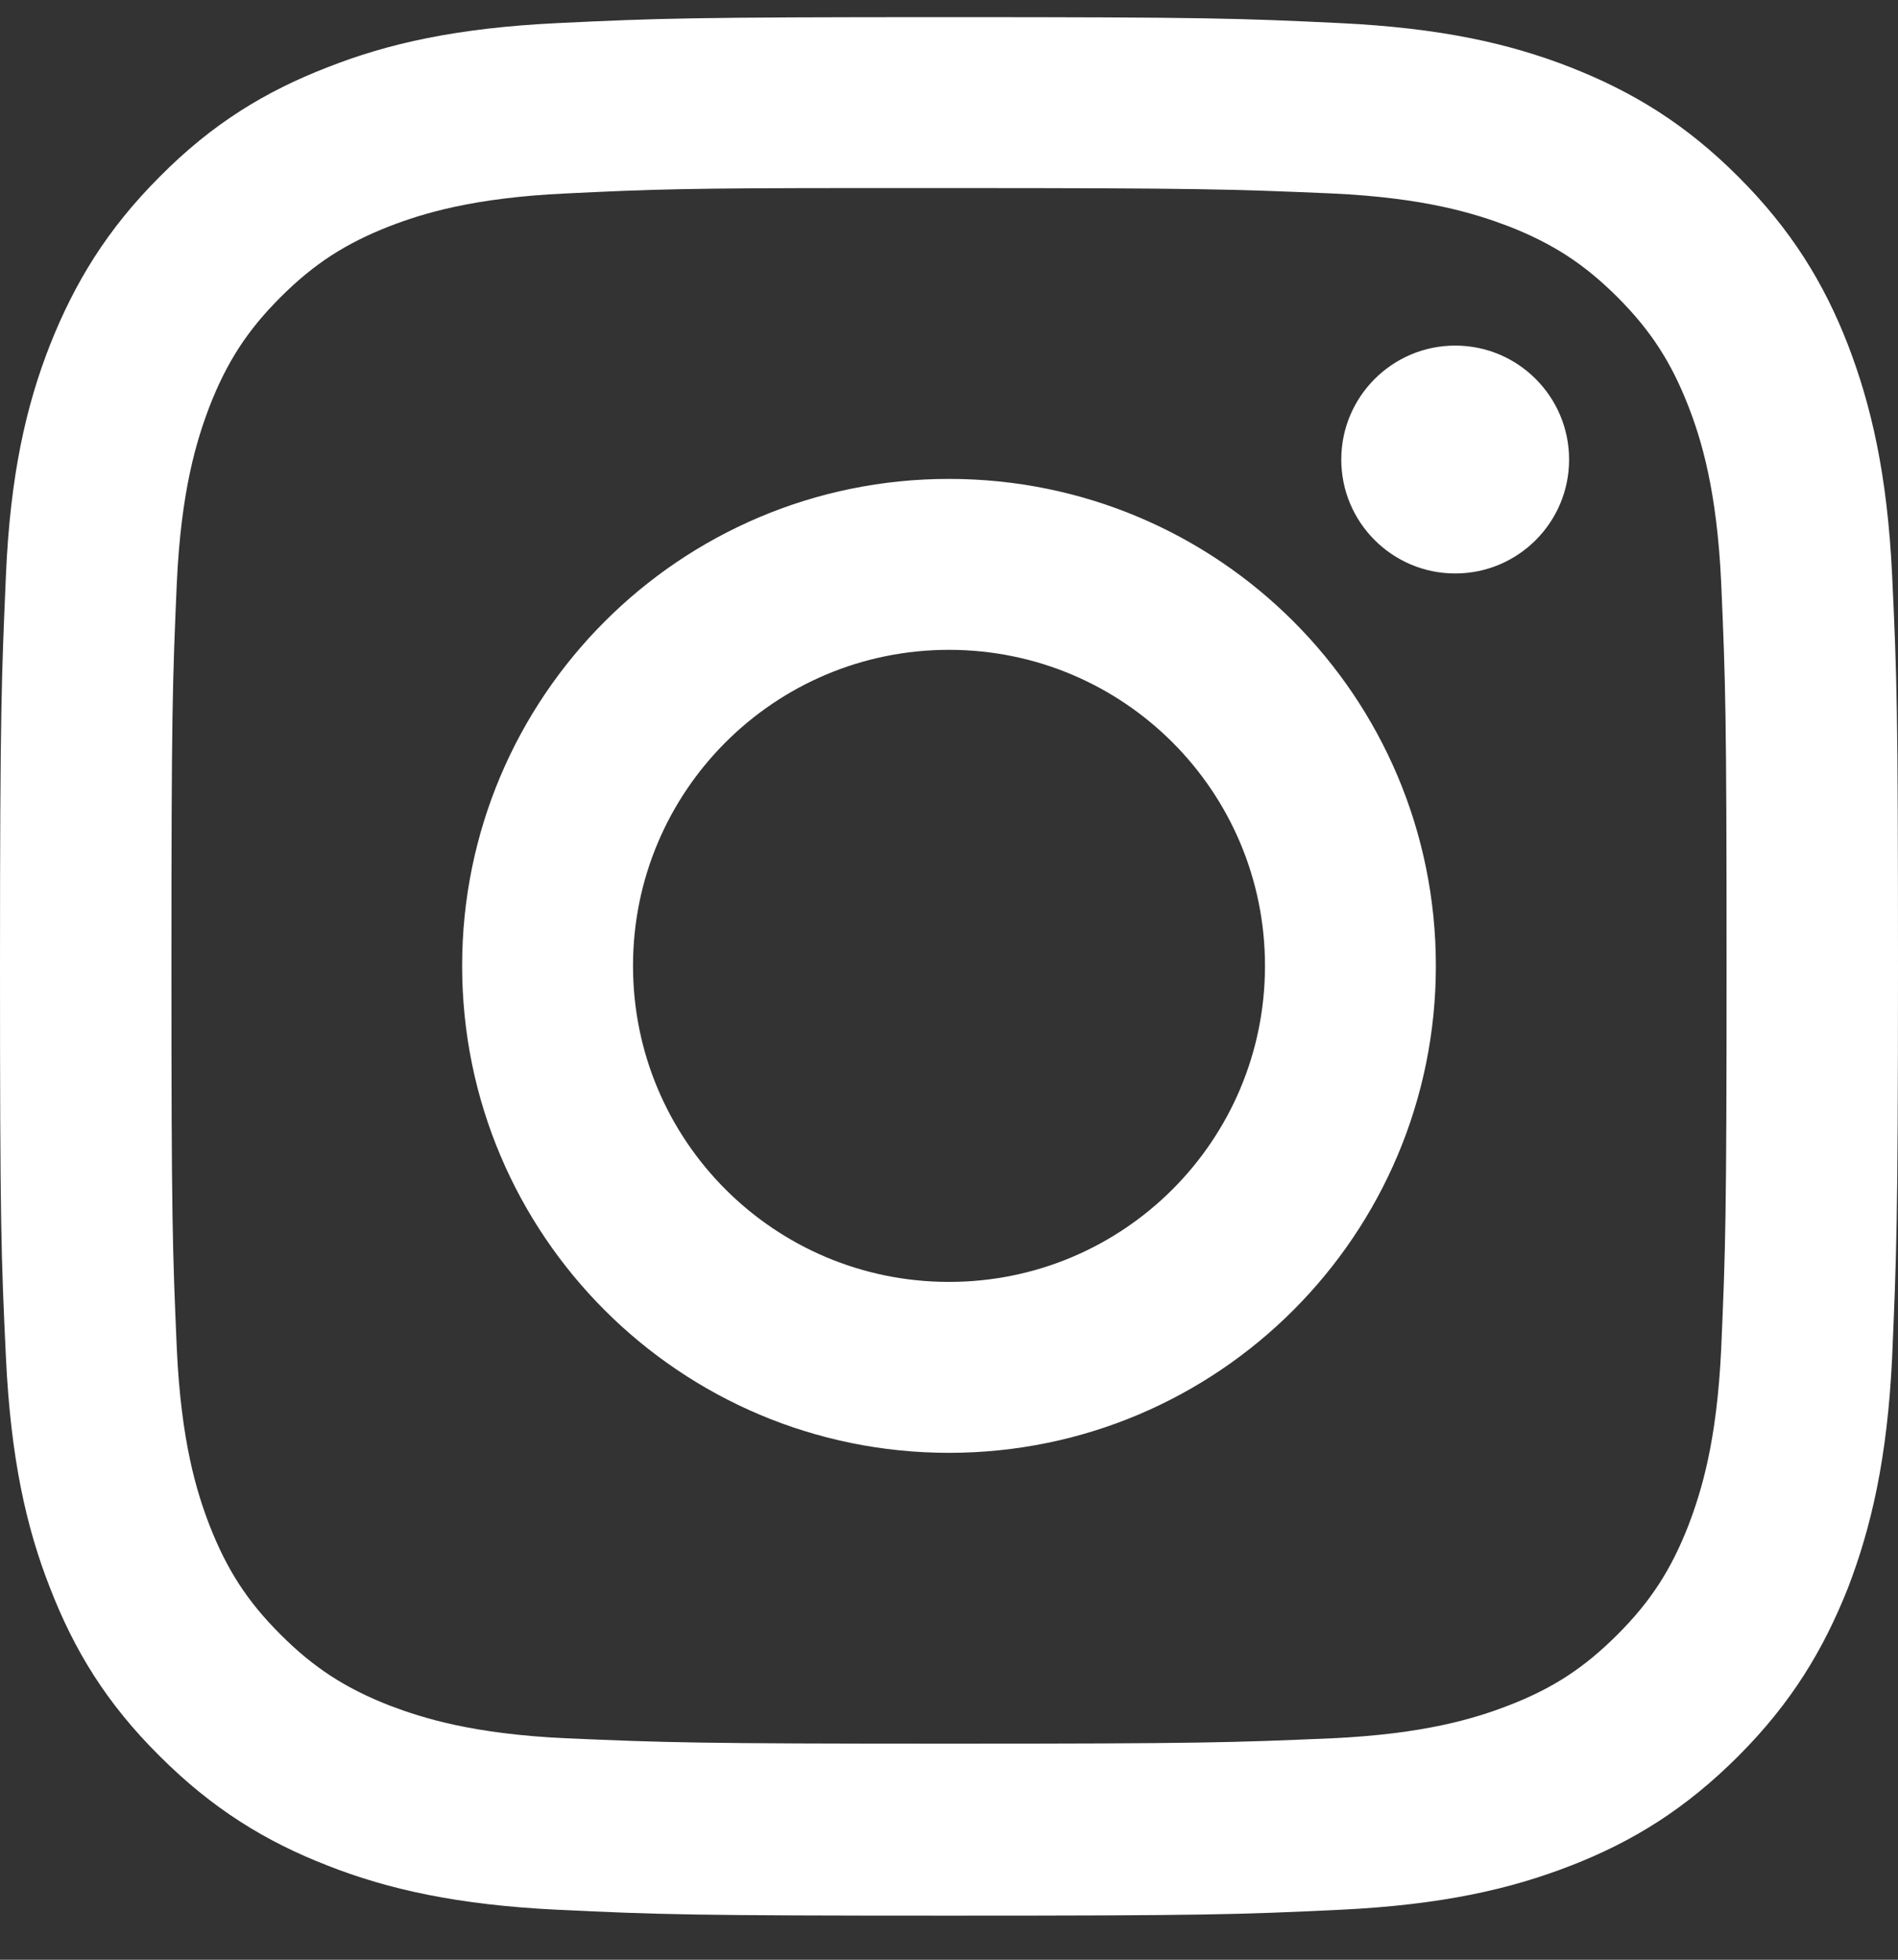 <svg width="31" height="32" viewBox="0 0 31 32" fill="none" xmlns="http://www.w3.org/2000/svg">
<rect x="0" y="0" width="31" height="32" fill="#333333" stroke="none"/>
<path d="M15.5 0.28C11.296 0.28 10.761 0.298 9.11 0.377C7.46 0.456 6.337 0.71 5.354 1.097C4.336 1.491 3.467 2.018 2.607 2.887C1.747 3.747 1.22 4.616 0.816 5.634C0.43 6.617 0.167 7.749 0.097 9.391C0.026 11.041 0 11.567 0 15.78C0 19.984 0.018 20.511 0.097 22.17C0.176 23.82 0.43 24.943 0.816 25.926C1.211 26.945 1.738 27.813 2.607 28.674C3.467 29.534 4.336 30.069 5.354 30.464C6.337 30.85 7.469 31.105 9.11 31.184C10.761 31.263 11.287 31.28 15.5 31.28C19.704 31.28 20.231 31.263 21.89 31.184C23.54 31.105 24.663 30.85 25.655 30.464C26.673 30.069 27.533 29.534 28.393 28.674C29.253 27.813 29.78 26.945 30.184 25.926C30.561 24.943 30.825 23.82 30.904 22.17C30.974 20.52 31 19.993 31 15.78C31 11.576 30.982 11.05 30.904 9.391C30.825 7.741 30.561 6.617 30.184 5.634C29.789 4.616 29.253 3.747 28.393 2.887C27.533 2.027 26.673 1.5 25.646 1.097C24.654 0.71 23.531 0.456 21.881 0.377C20.231 0.298 19.704 0.28 15.5 0.28ZM14.113 3.071C14.526 3.071 14.982 3.071 15.5 3.071C19.634 3.071 20.125 3.089 21.758 3.159C23.268 3.229 24.084 3.484 24.637 3.694C25.357 3.975 25.874 4.309 26.419 4.853C26.963 5.397 27.296 5.915 27.577 6.635C27.788 7.179 28.042 8.004 28.112 9.514C28.183 11.146 28.2 11.638 28.2 15.771C28.2 19.905 28.183 20.397 28.112 22.029C28.042 23.539 27.788 24.355 27.577 24.908C27.296 25.628 26.963 26.146 26.419 26.69C25.874 27.234 25.365 27.568 24.637 27.849C24.093 28.059 23.268 28.314 21.758 28.384C20.125 28.454 19.634 28.472 15.5 28.472C11.366 28.472 10.875 28.454 9.242 28.384C7.732 28.314 6.916 28.059 6.363 27.849C5.644 27.568 5.126 27.234 4.582 26.69C4.037 26.146 3.704 25.628 3.423 24.908C3.212 24.364 2.958 23.539 2.888 22.029C2.817 20.397 2.8 19.905 2.8 15.771C2.8 11.638 2.817 11.146 2.888 9.514C2.958 8.004 3.212 7.188 3.423 6.635C3.704 5.915 4.037 5.397 4.582 4.853C5.126 4.309 5.644 3.975 6.363 3.694C6.907 3.484 7.732 3.229 9.242 3.159C10.673 3.089 11.226 3.071 14.113 3.071ZM23.768 5.643C22.741 5.643 21.907 6.477 21.907 7.504C21.907 8.531 22.741 9.364 23.768 9.364C24.795 9.364 25.628 8.531 25.628 7.504C25.628 6.477 24.795 5.643 23.768 5.643ZM15.5 7.82C11.103 7.82 7.548 11.383 7.548 15.771C7.548 20.169 11.112 23.723 15.5 23.723C19.897 23.723 23.452 20.16 23.452 15.771C23.452 11.374 19.897 7.82 15.5 7.82ZM15.5 10.611C18.352 10.611 20.661 12.919 20.661 15.771C20.661 18.624 18.352 20.932 15.5 20.932C12.648 20.932 10.339 18.624 10.339 15.771C10.339 12.919 12.648 10.611 15.5 10.611Z" fill="white"/>
</svg>
